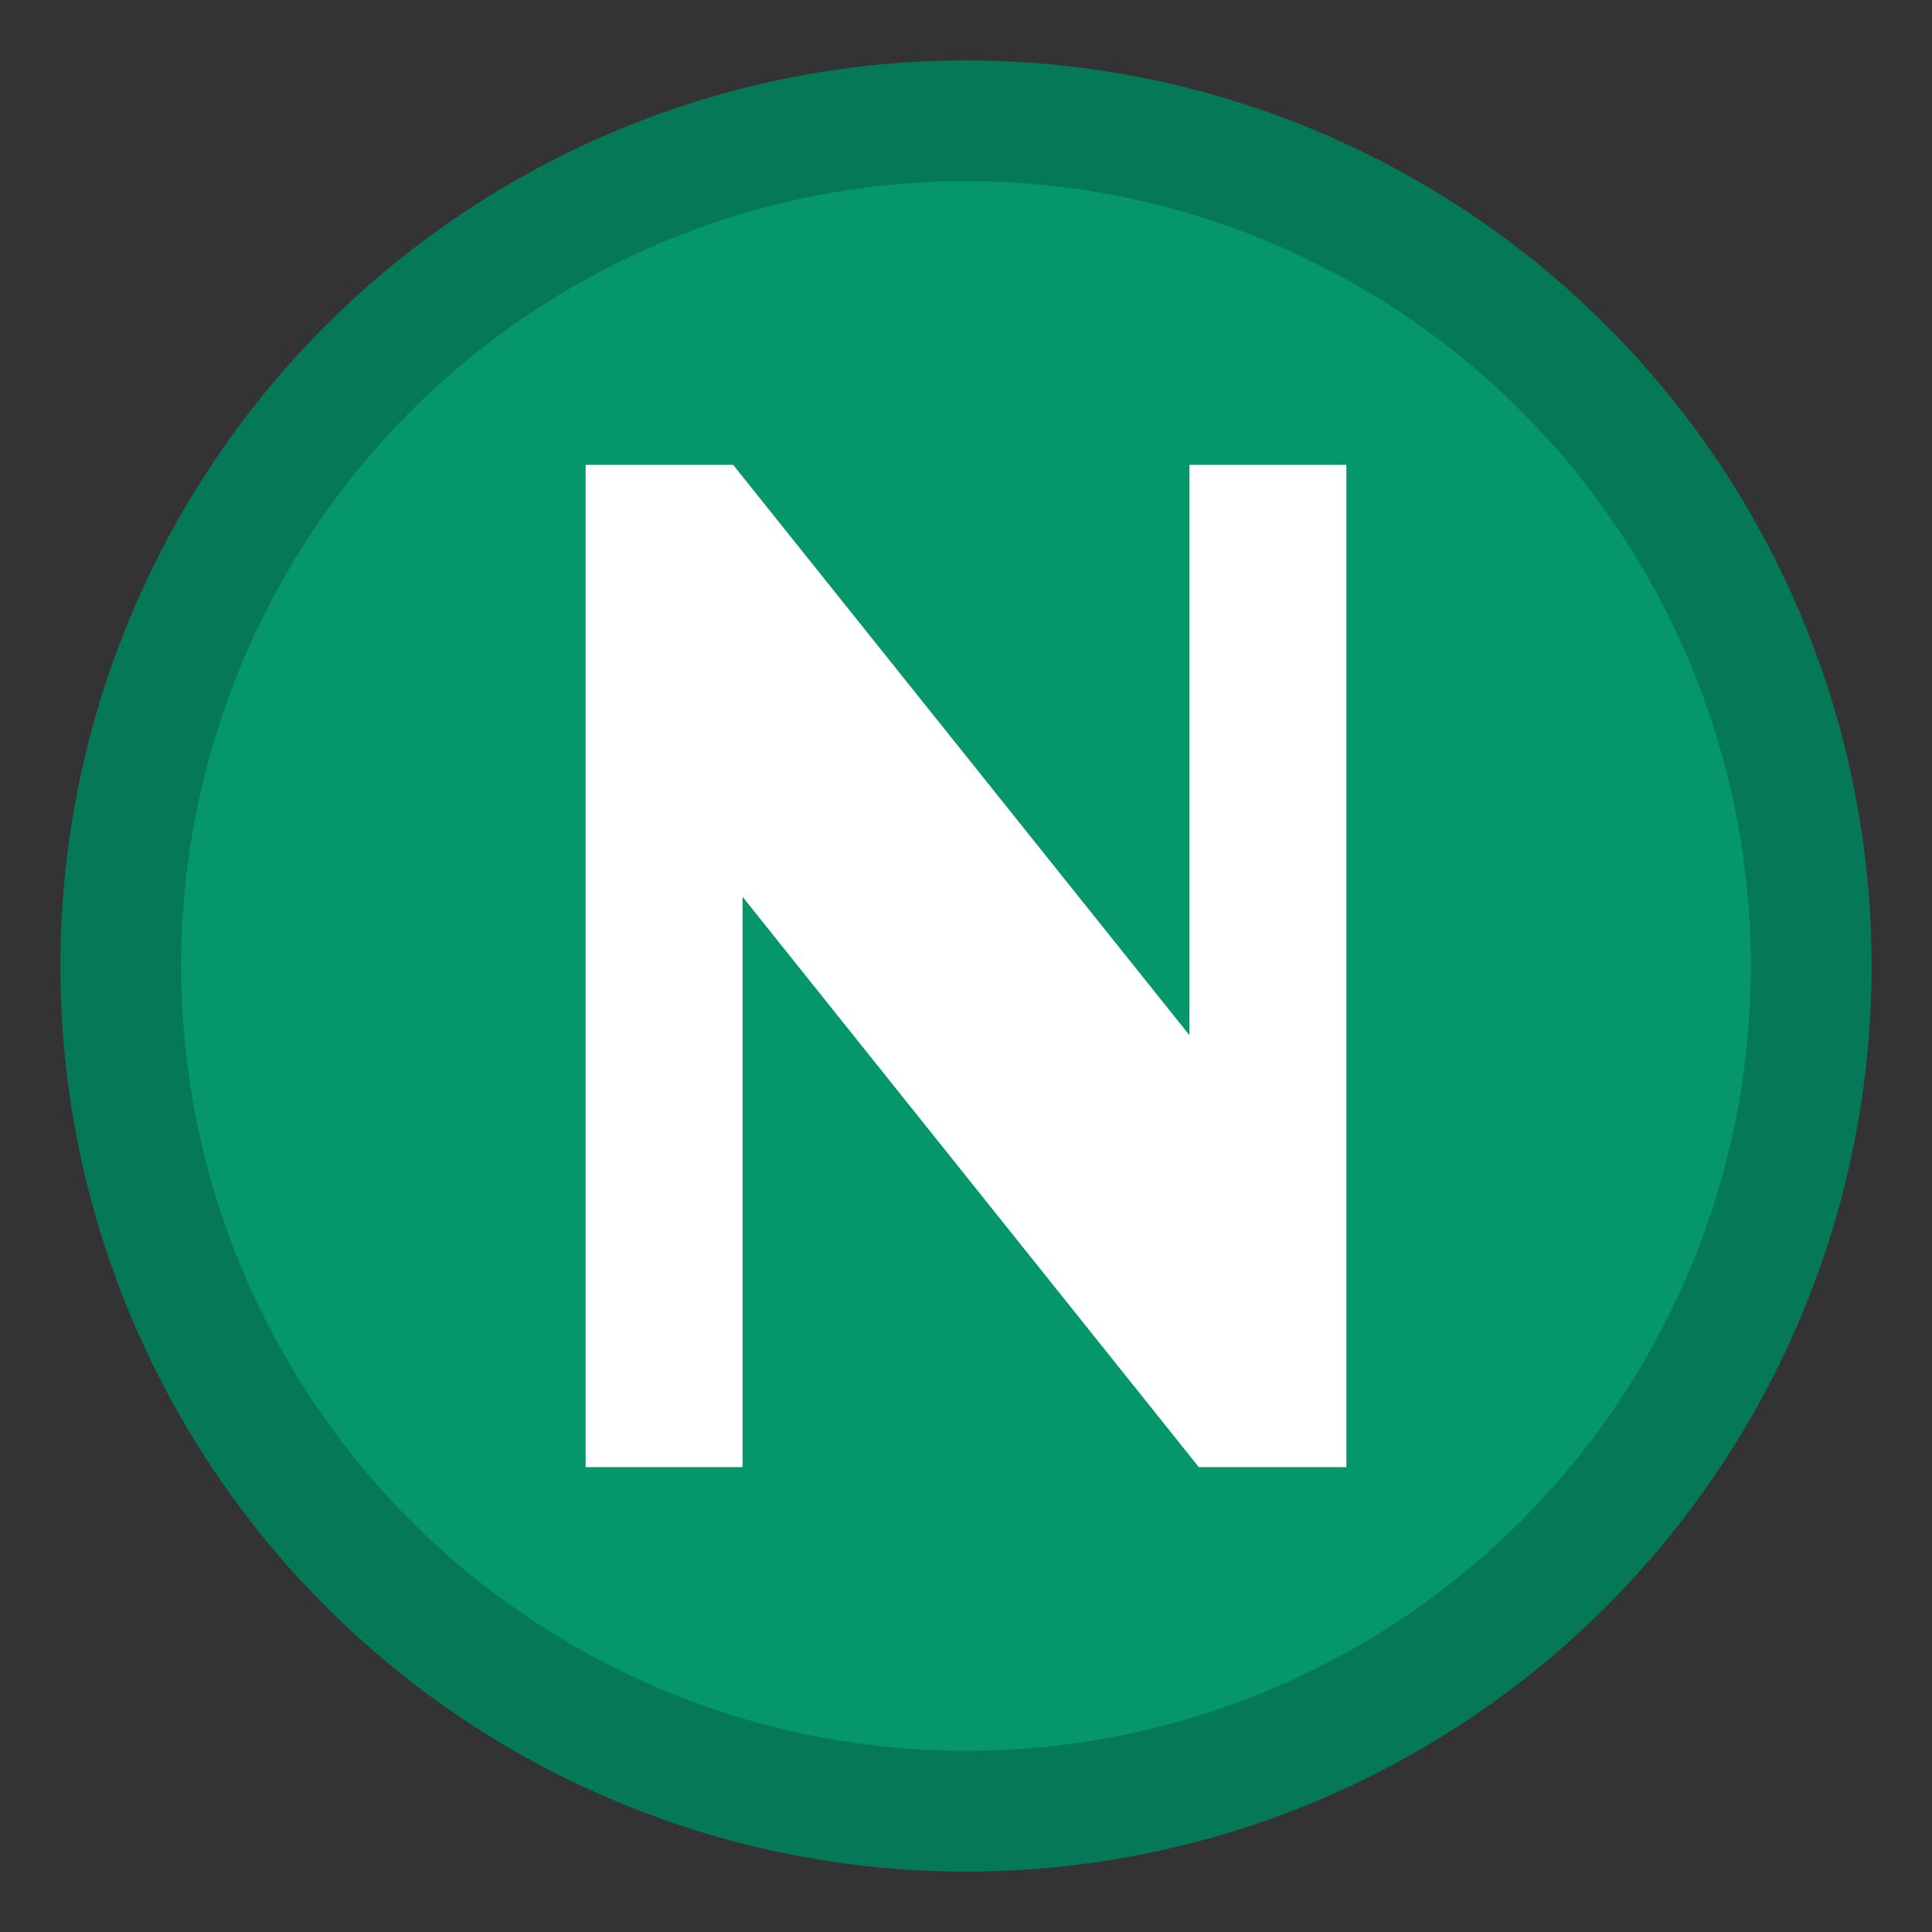 <svg width="16" height="16" viewBox="0 0 16 16" fill="none" xmlns="http://www.w3.org/2000/svg">
  <rect x="0" y="0" width="16" height="16" fill="#333333" stroke="none"/>
  <!-- Simple Professional Background -->
  <circle cx="8" cy="8" r="7" fill="#059669" stroke="#047857" stroke-width="1"/>
  
  <!-- Clean Letter N -->
  <path d="M5 4 L5 12 L6 12 L6 7 L10 12 L11 12 L11 4 L10 4 L10 9 L6 4 L5 4 Z" 
        fill="white" stroke="white" stroke-width="0.3"/>
</svg>